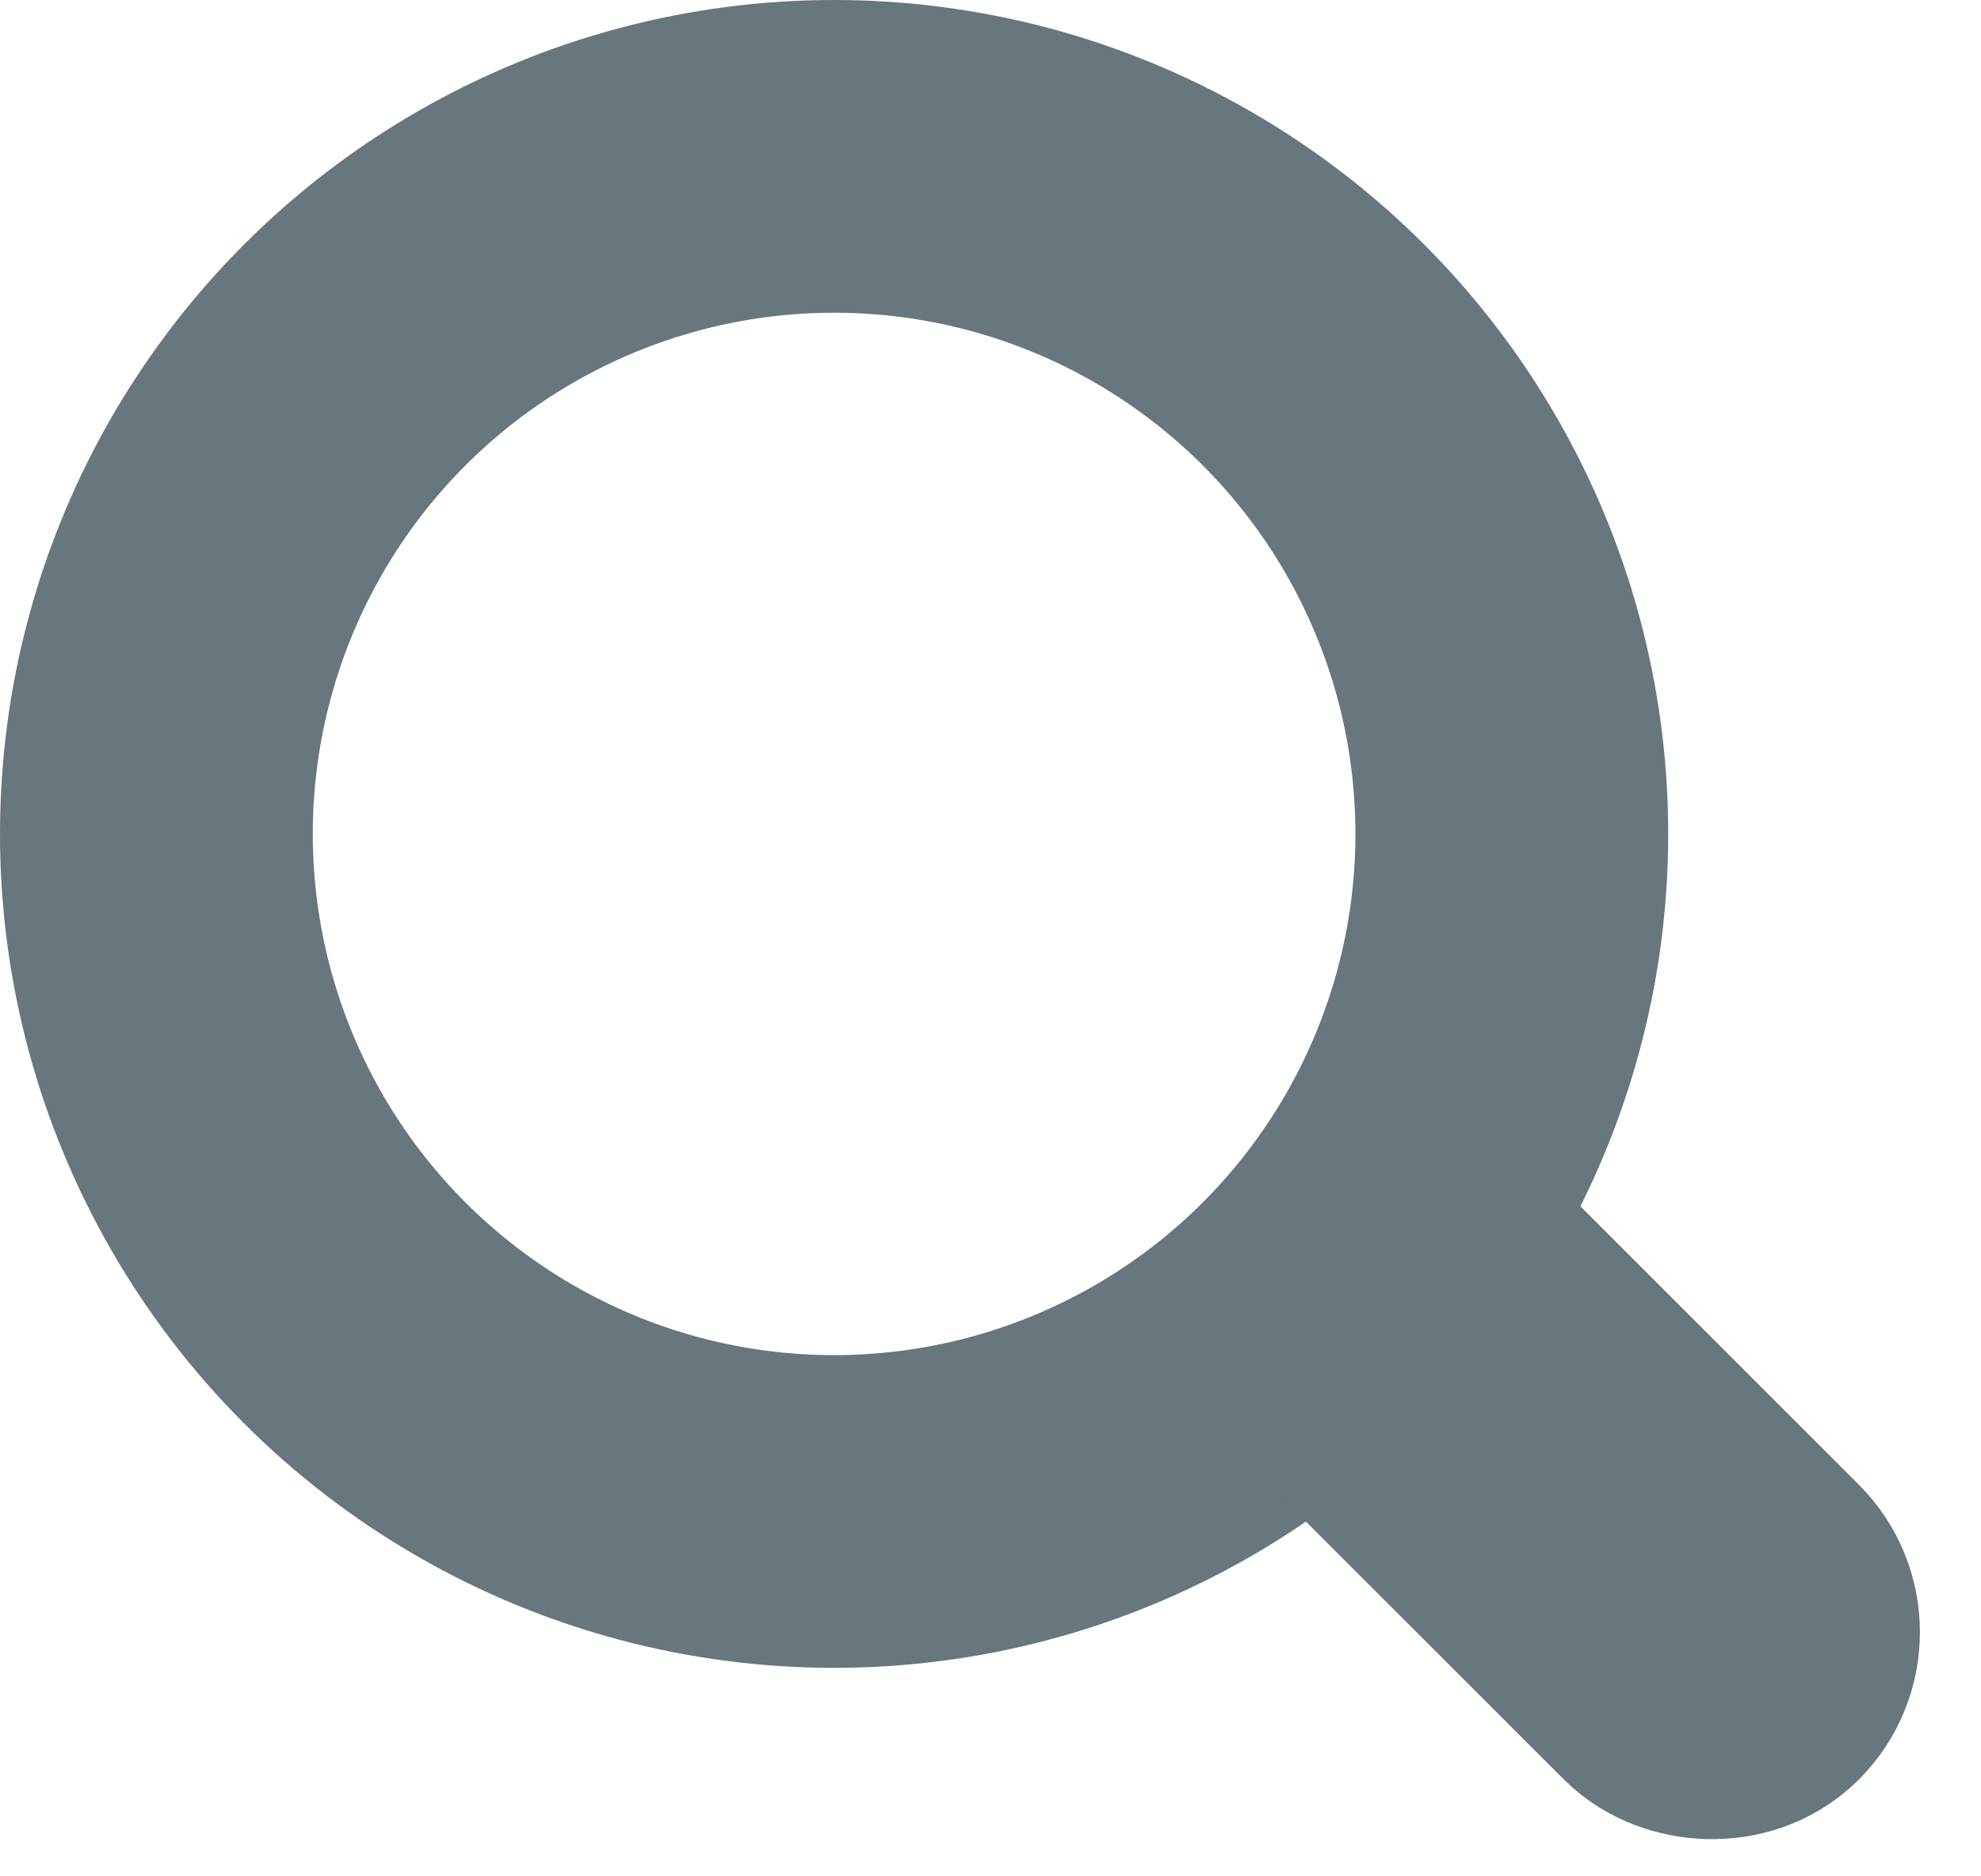 <svg width="19" height="18" viewBox="0 0 19 18" xmlns="http://www.w3.org/2000/svg"><g stroke="#68767D" stroke-width="3" fill="none" fill-rule="evenodd"><circle cx="8" cy="8" r="6.5"/><rect transform="rotate(-45 15 14.243)" x="14.5" y="11.743" width="1" height="5" rx=".5"/></g></svg>